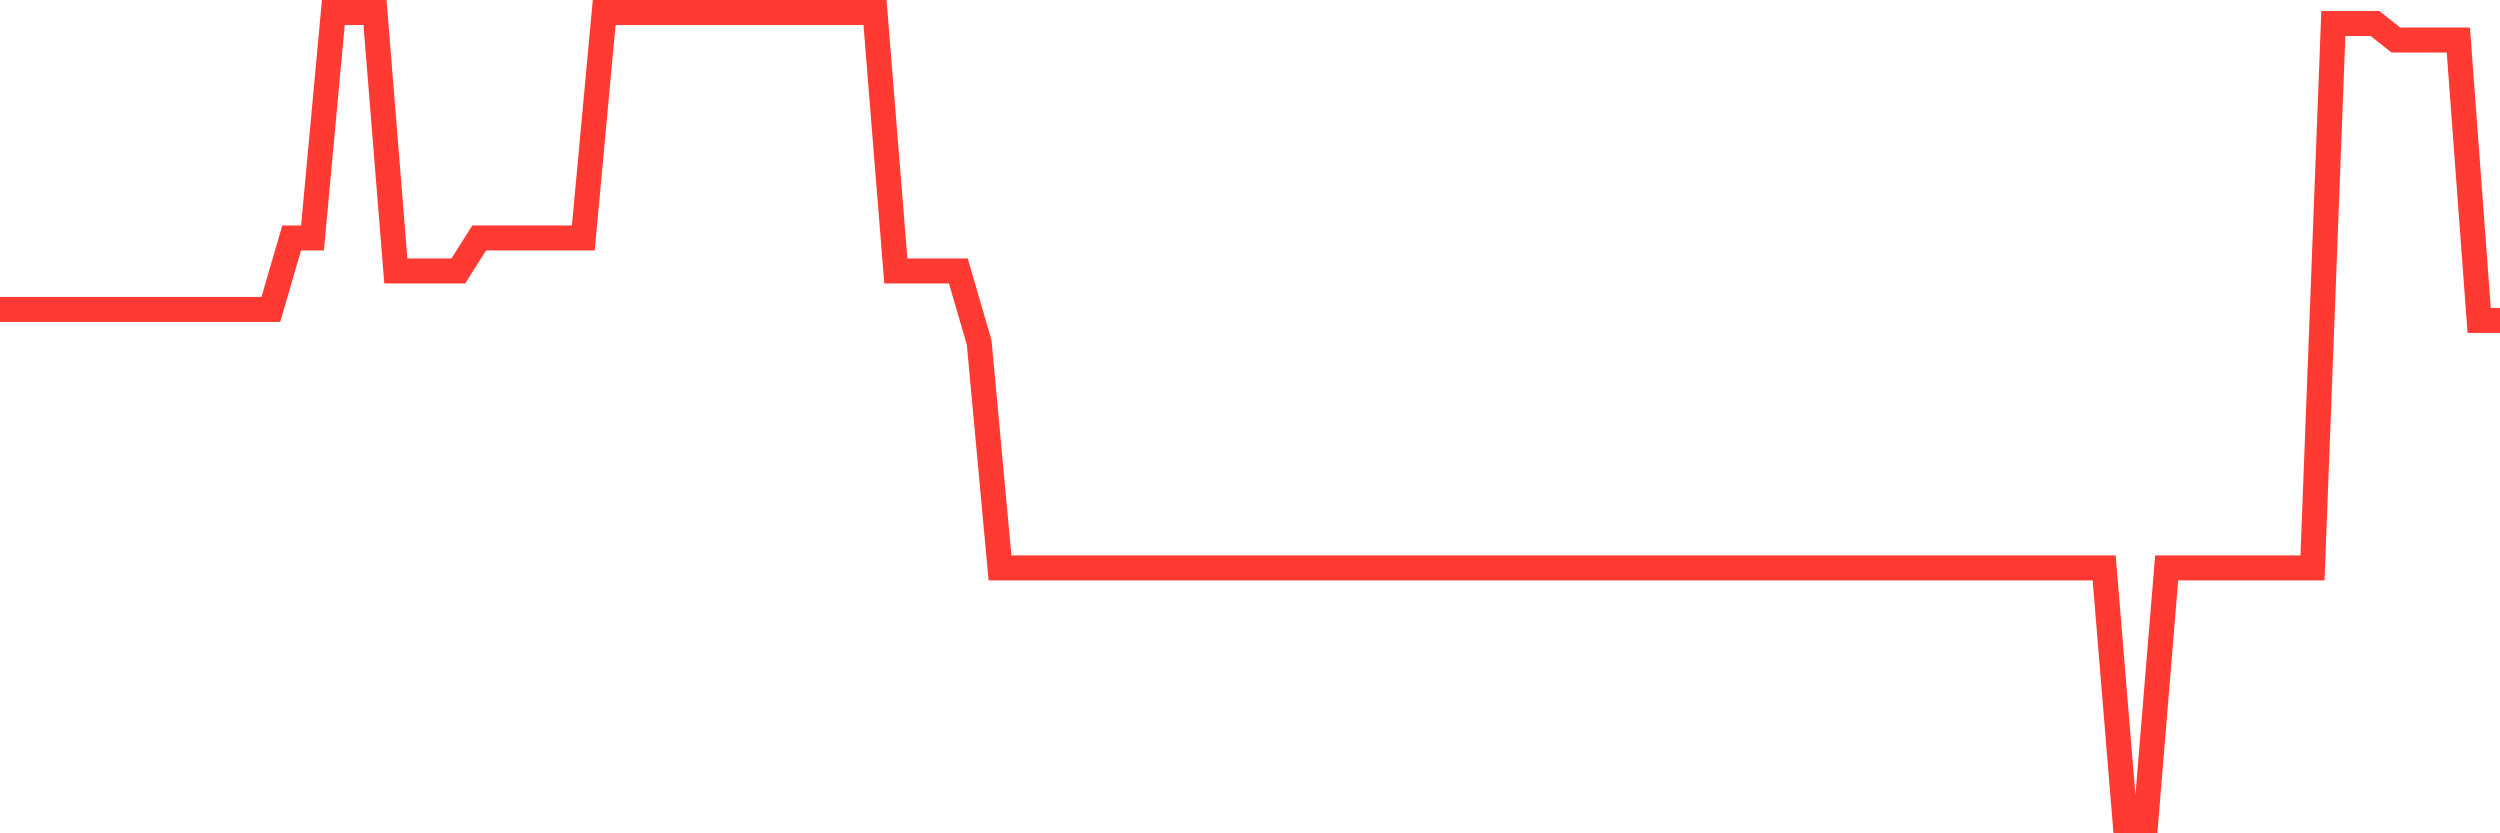 <svg
  xmlns="http://www.w3.org/2000/svg"
  xmlns:xlink="http://www.w3.org/1999/xlink"
  width="120"
  height="40"
  viewBox="0 0 120 40"
  preserveAspectRatio="none"
>
  <polyline
    points="0,14.853 1,14.853 2,14.853 3,14.853 4,14.853 5,14.853 6,14.853 7,14.853 8,14.853 9,14.853 10,14.853 11,14.853 12,14.853 13,14.853 14,11.422 15,11.422 16,0.6 17,0.6 18,0.6 19,13.005 20,13.005 21,13.005 22,13.005 23,11.422 24,11.422 25,11.422 26,11.422 27,11.422 28,11.422 29,0.6 30,0.6 31,0.6 32,0.6 33,0.6 34,0.6 35,0.6 36,0.6 37,0.6 38,0.6 39,0.6 40,0.6 41,0.6 42,0.6 43,13.005 44,13.005 45,13.005 46,13.005 47,16.437 48,27.259 49,27.259 50,27.259 51,27.259 52,27.259 53,27.259 54,27.259 55,27.259 56,27.259 57,27.259 58,27.259 59,27.259 60,27.259 61,27.259 62,27.259 63,27.259 64,27.259 65,27.259 66,27.259 67,27.259 68,27.259 69,27.259 70,27.259 71,27.259 72,27.259 73,27.259 74,27.259 75,27.259 76,27.259 77,27.259 78,27.259 79,27.259 80,27.259 81,27.259 82,27.259 83,27.259 84,27.259 85,27.259 86,27.259 87,27.259 88,27.259 89,27.259 90,27.259 91,27.259 92,27.259 93,27.259 94,27.259 95,27.259 96,27.259 97,27.259 98,27.259 99,27.259 100,27.259 101,27.259 102,39.4 103,39.4 104,27.259 105,27.259 106,27.259 107,27.259 108,27.259 109,27.259 110,27.259 111,27.259 112,1.128 113,1.128 114,1.128 115,1.92 116,1.92 117,1.92 118,1.92 119,15.381 120,15.381"
    fill="none"
    stroke="#ff3a33"
    stroke-width="1.2"
  >
  </polyline>
</svg>